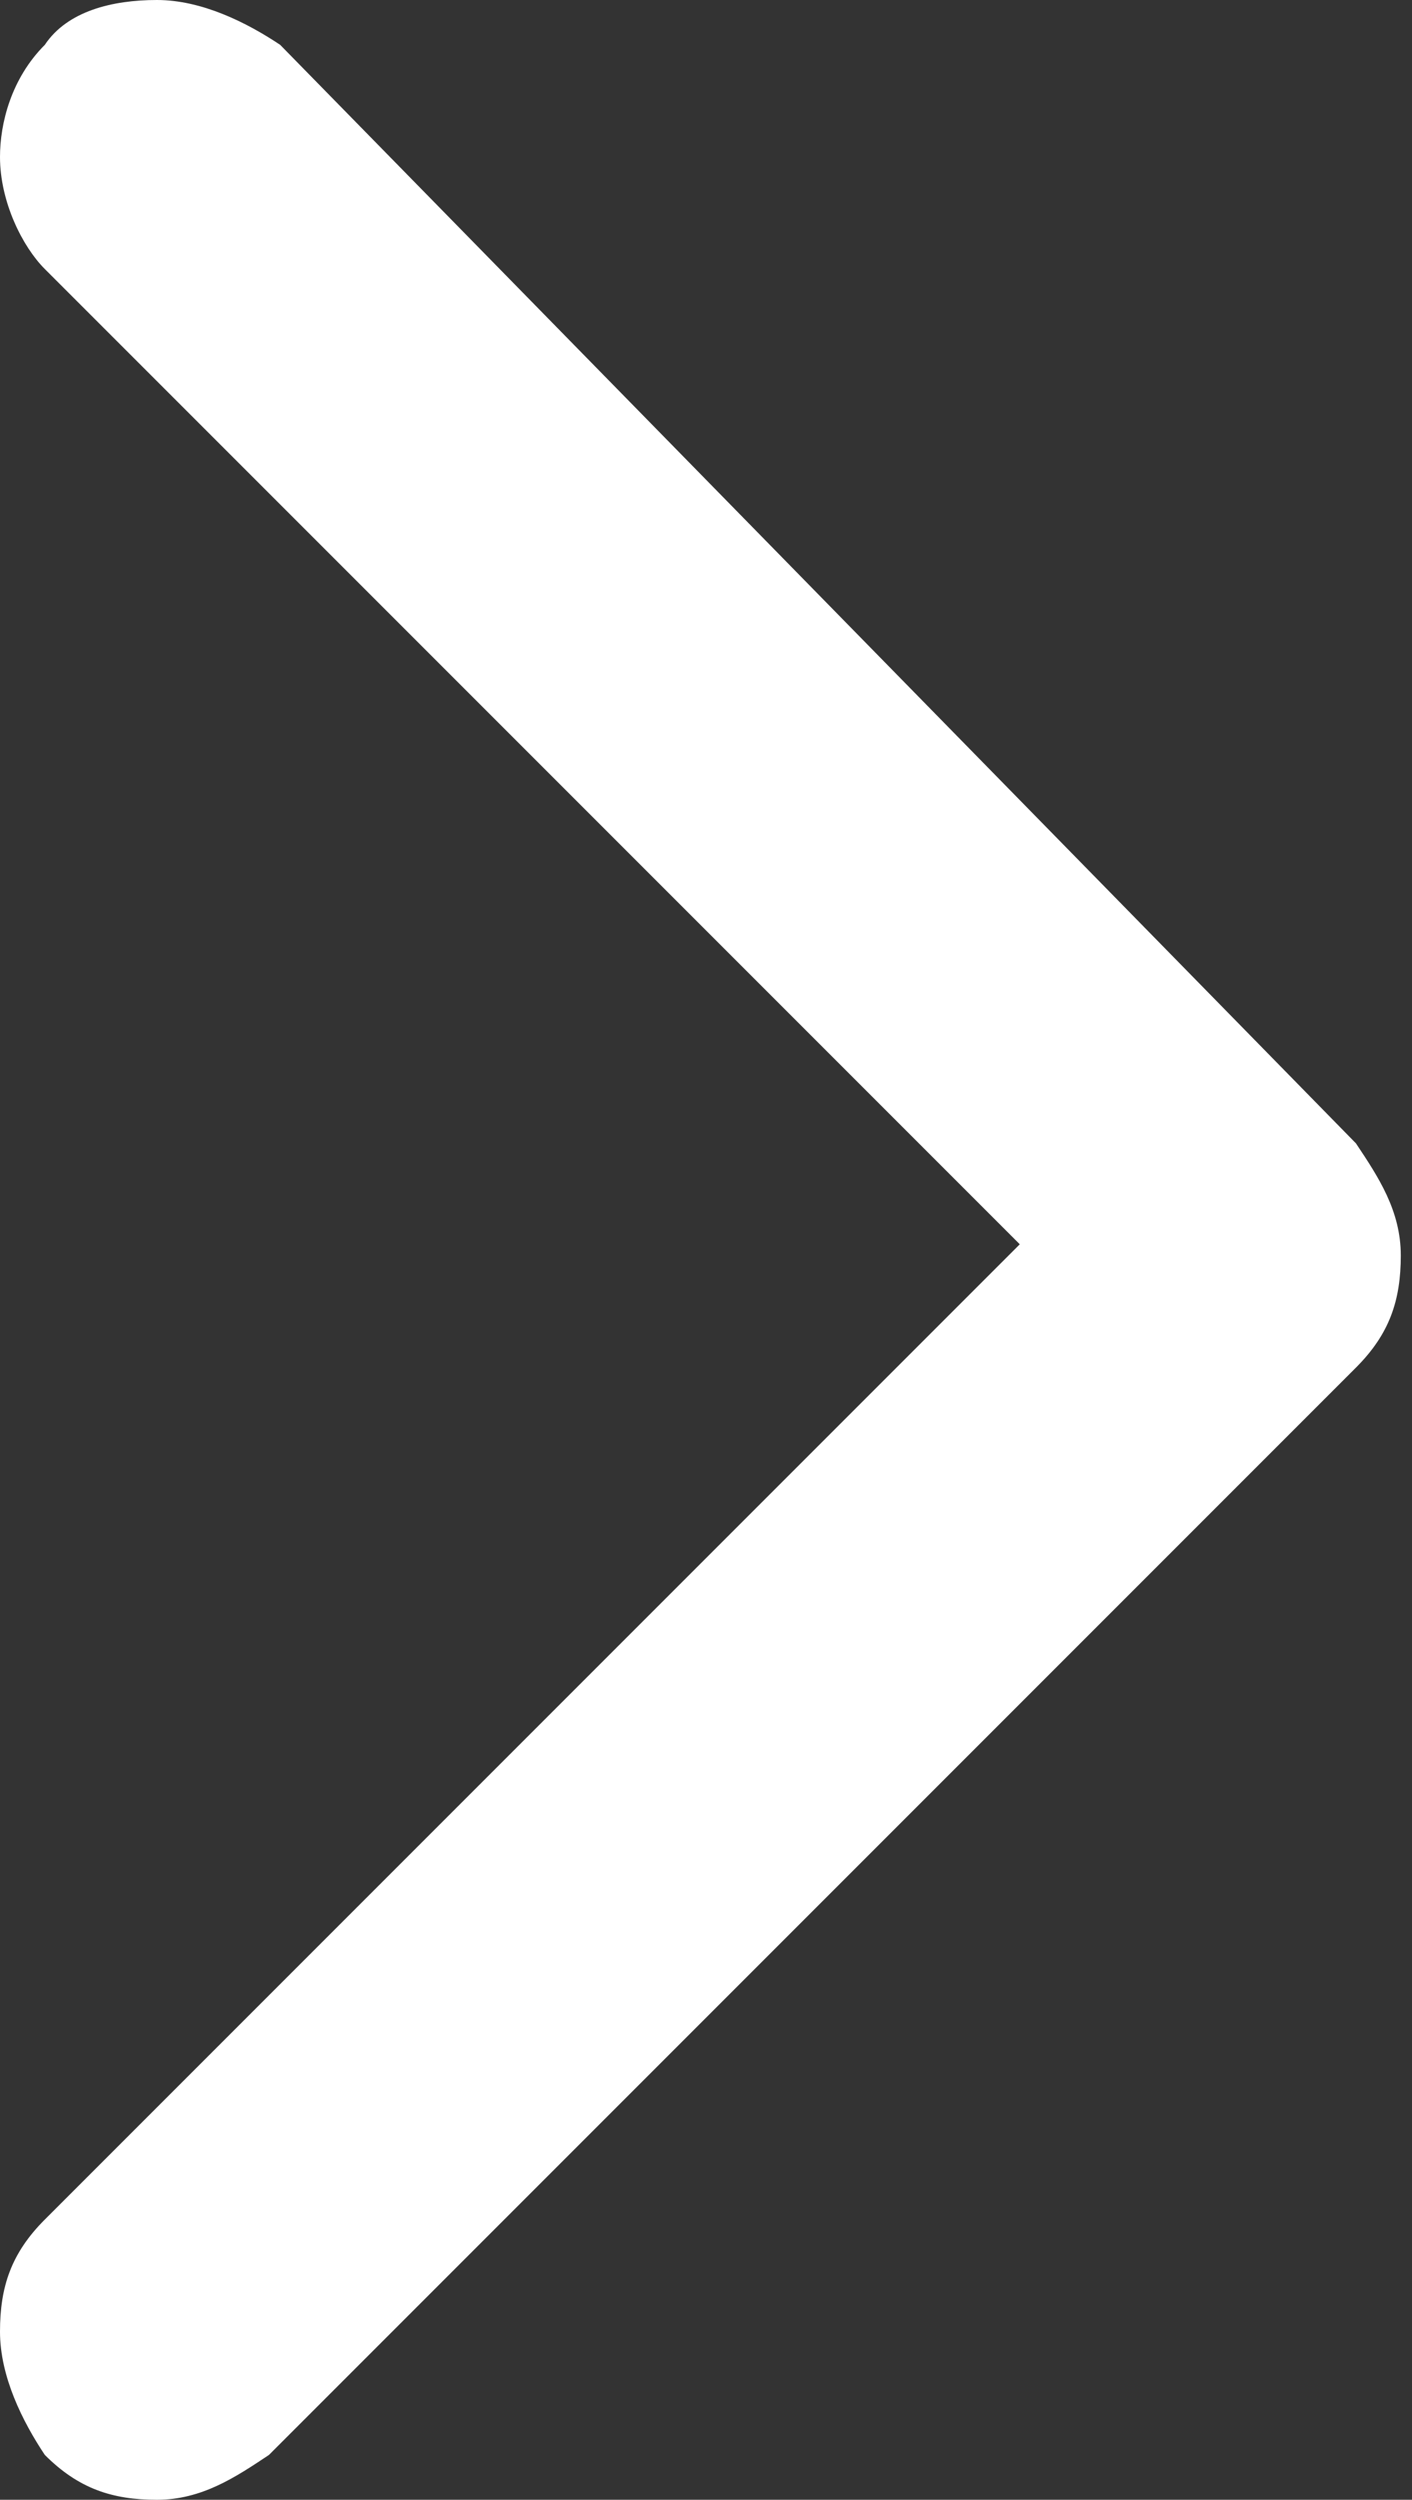 <svg xmlns="http://www.w3.org/2000/svg" viewBox="0 0 12.6 22.3"><rect x="0" y="0" width="12.6" height="22.3" fill="#333333" stroke="none"/><path d="M.4 21.9c.3.3.6.4 1 .4s.7-.2 1-.4l9.7-9.7c.3-.3.4-.6.4-1s-.2-.7-.4-1L2.5.4C2.2.2 1.8 0 1.4 0 1 0 .6.1.4.4c-.3.3-.4.7-.4 1 0 .4.2.8.4 1l8.7 8.7-8.7 8.7c-.3.3-.4.6-.4 1s.2.8.4 1.1z" fill="#fff"/></svg>